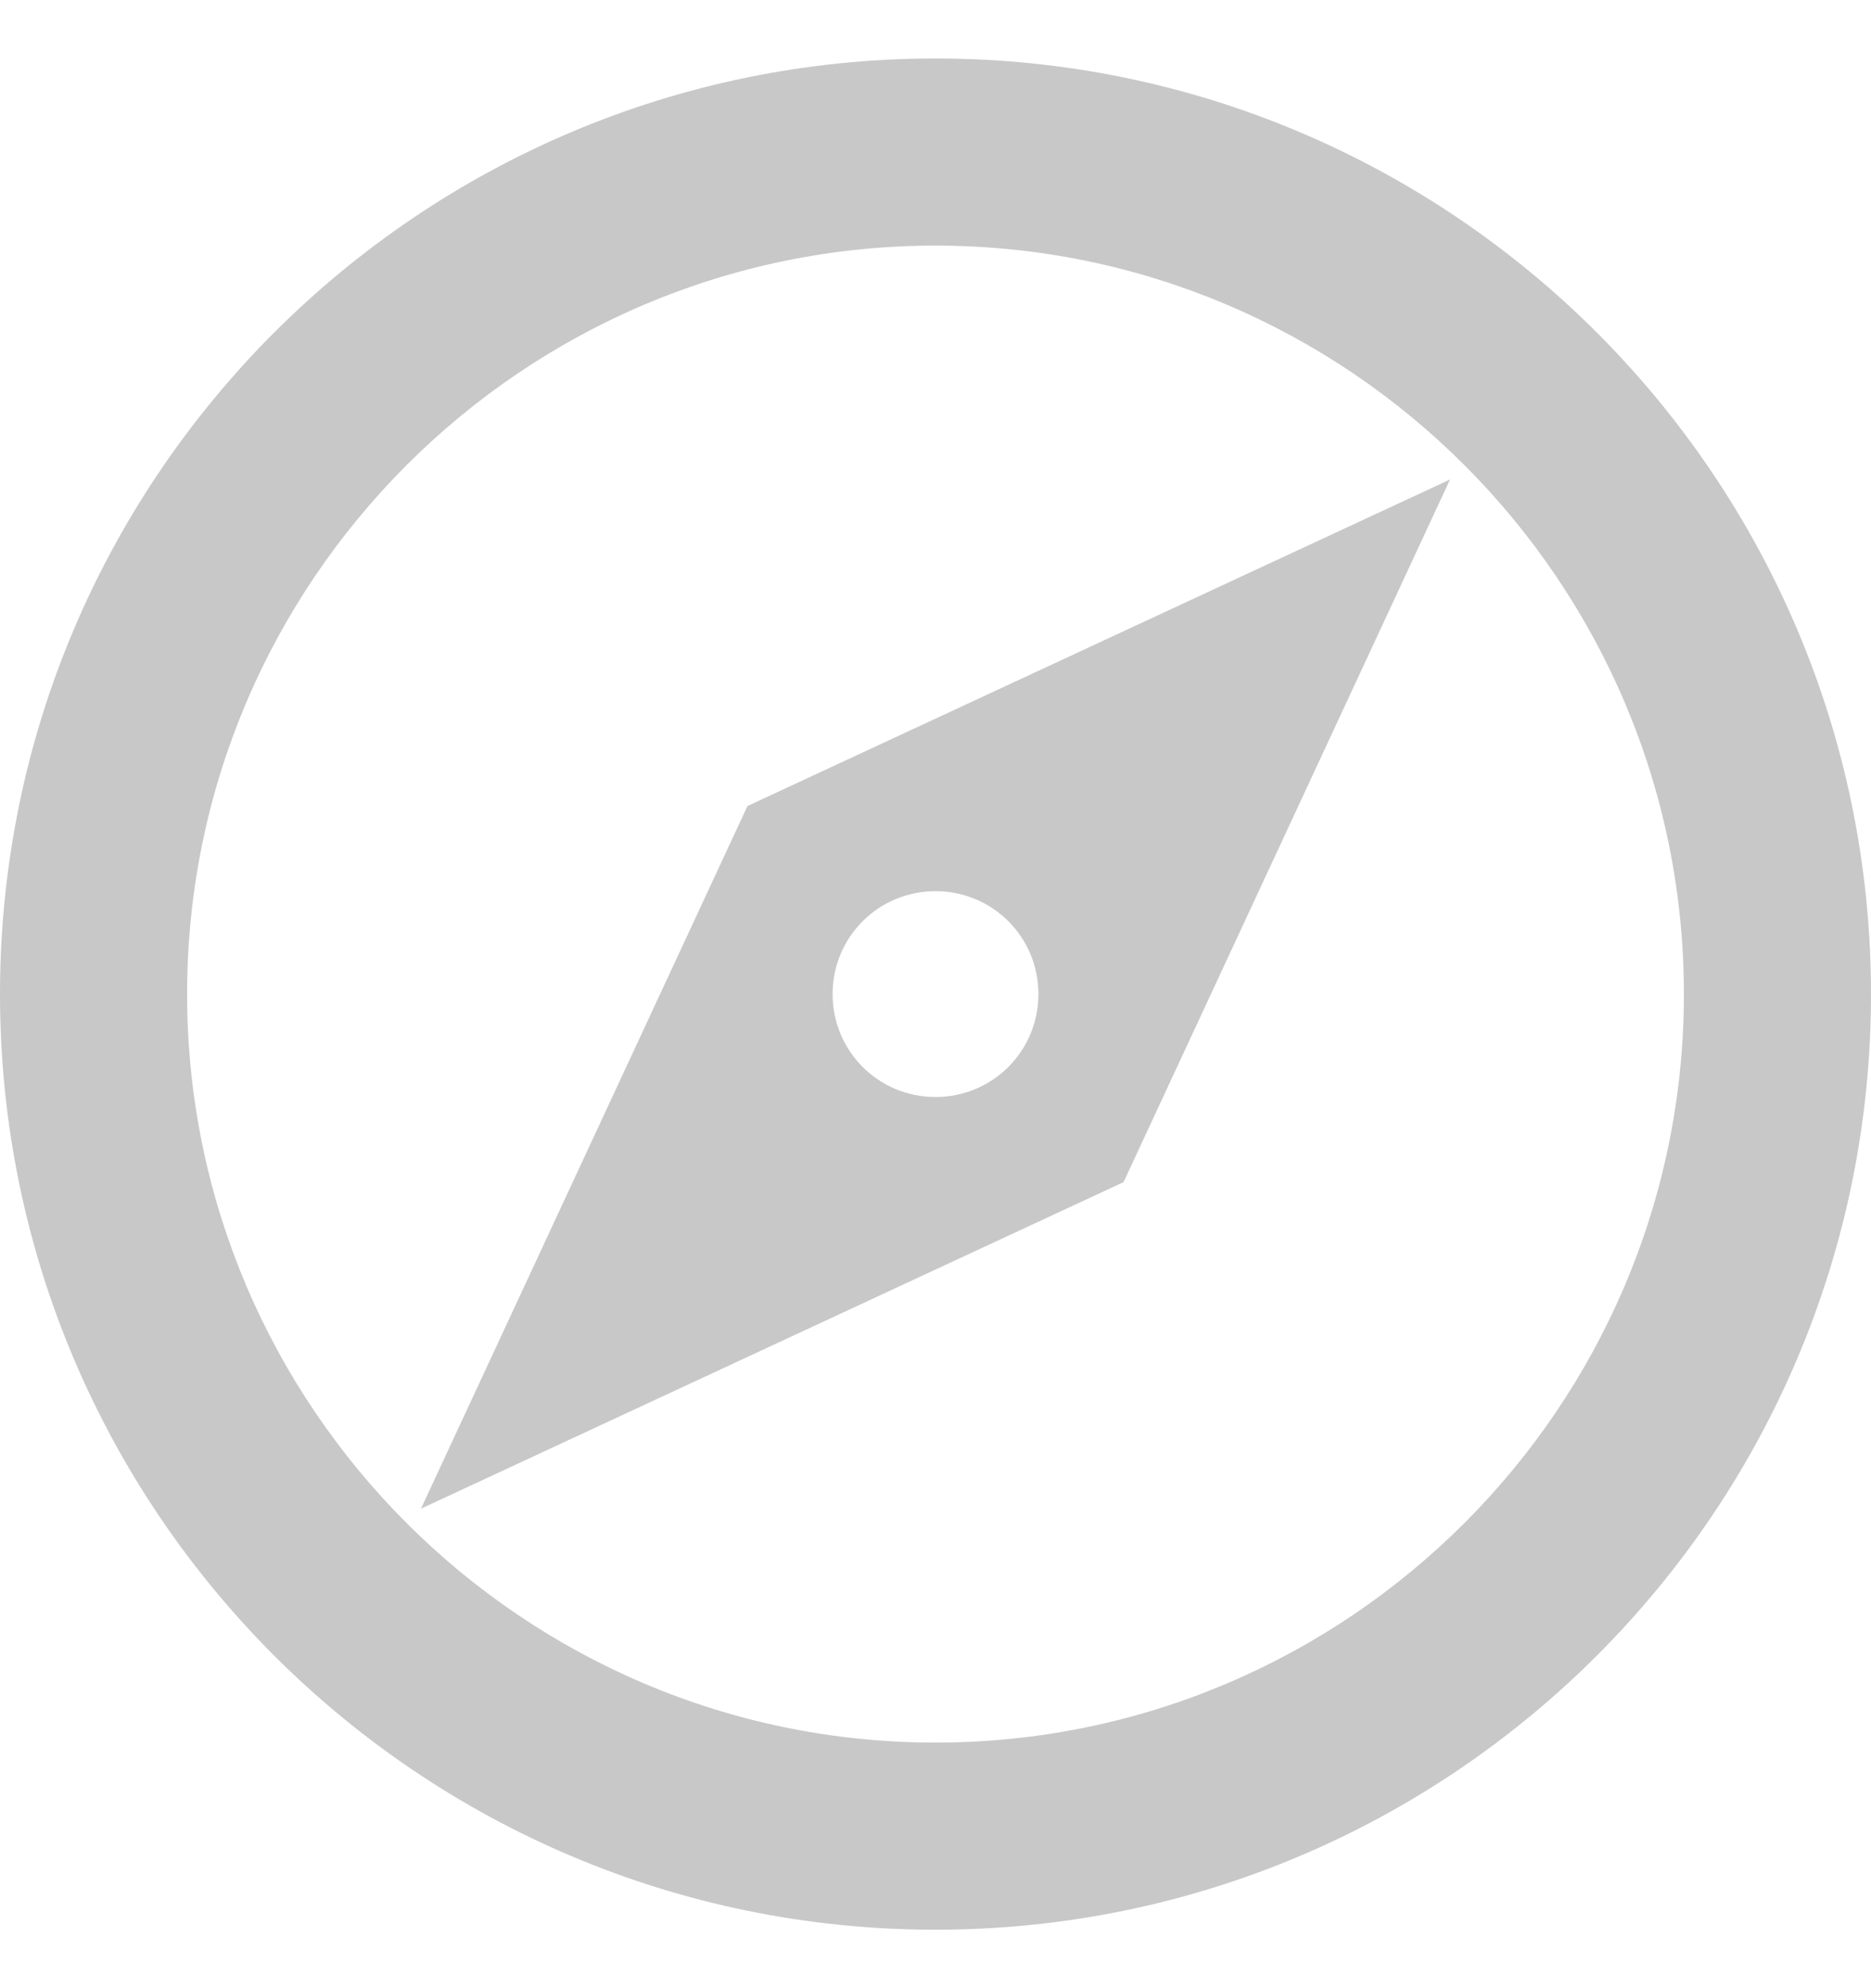 <svg width="16" height="17" viewBox="0 0 16 17" fill="none" xmlns="http://www.w3.org/2000/svg">
<path d="M8 0.5C3.584 0.5 0 4.084 0 8.5C0 12.916 3.584 16.5 8 16.5C12.416 16.5 16 12.916 16 8.5C16 4.084 12.416 0.5 8 0.5ZM8 14.9C4.472 14.9 1.6 12.028 1.6 8.5C1.6 4.972 4.472 2.1 8 2.1C11.528 2.1 14.4 4.972 14.4 8.5C14.4 12.028 11.528 14.9 8 14.9ZM3.6 12.9L9.608 10.108L12.4 4.1L6.392 6.892L3.6 12.9ZM8 7.62C8.488 7.62 8.88 8.012 8.88 8.5C8.88 8.988 8.488 9.38 8 9.38C7.512 9.38 7.12 8.988 7.12 8.5C7.12 8.012 7.512 7.62 8 7.62Z" fill="#C8C8C8"/>
</svg>